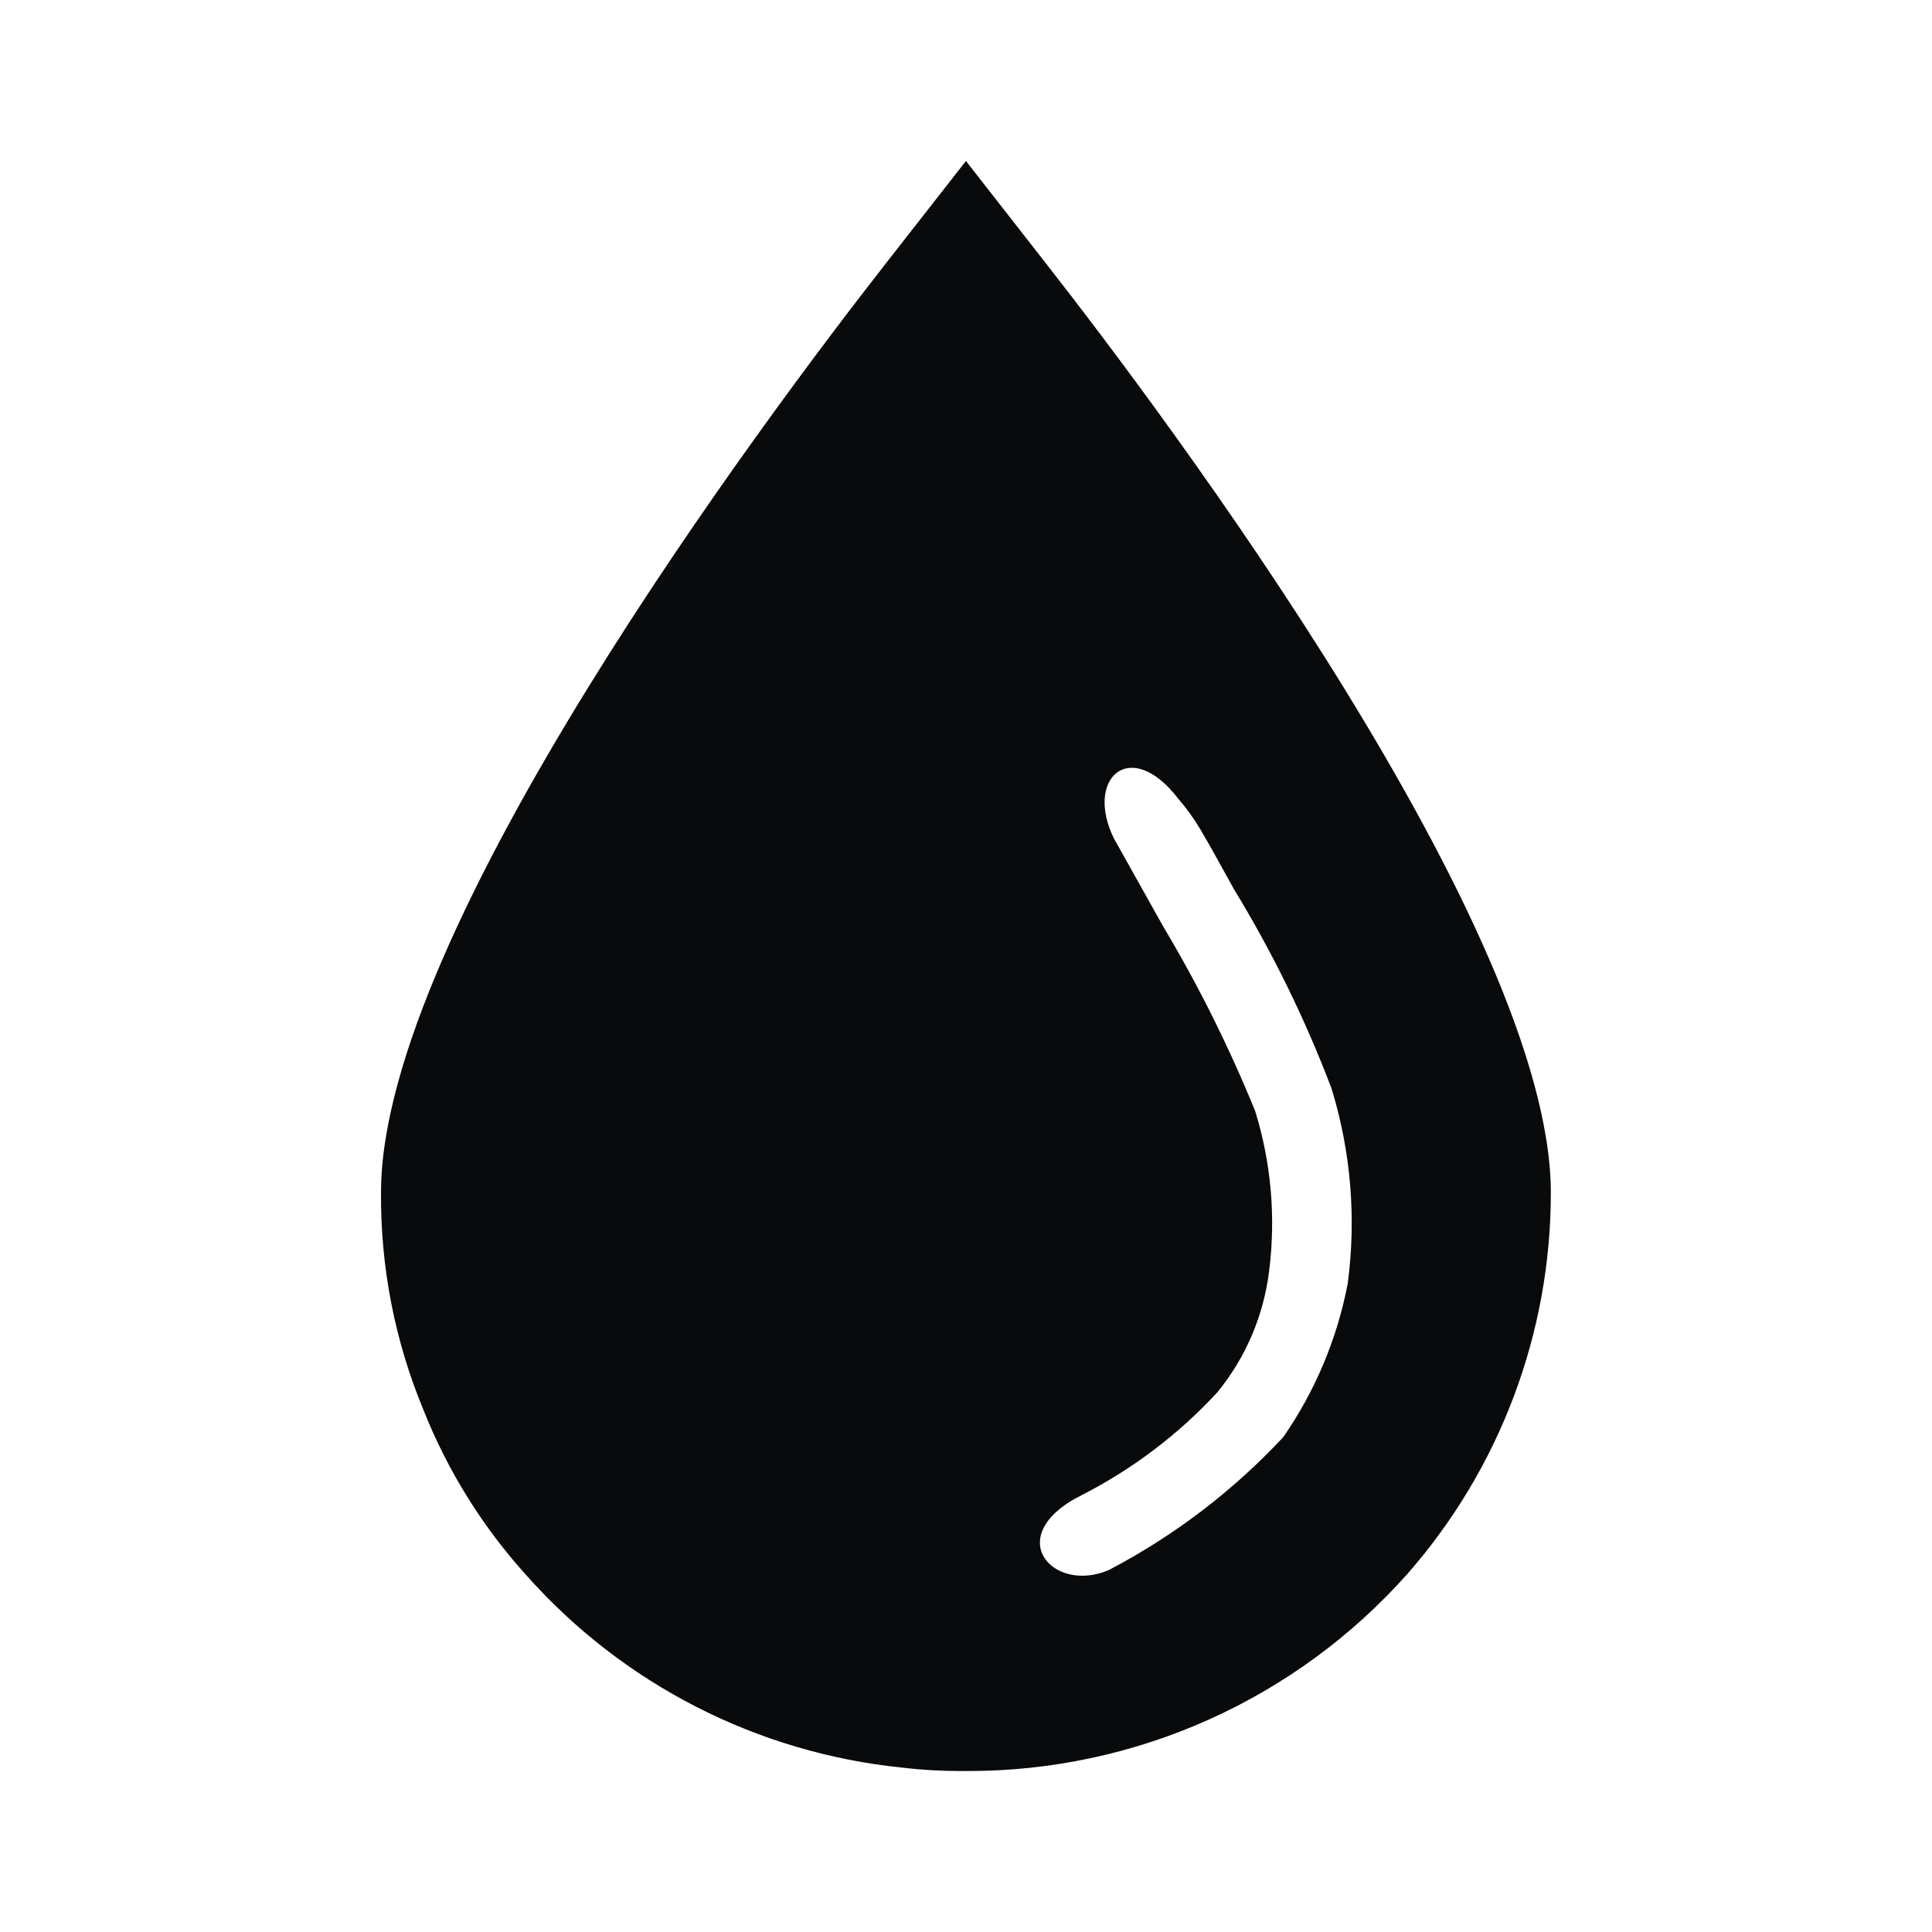 <svg width="28" height="28" viewBox="0 0 28 28" fill="none" xmlns="http://www.w3.org/2000/svg">
<path fill-rule="evenodd" clip-rule="evenodd" d="M13.999 2.333L15.177 3.841C16.89 6.032 22.476 13.474 22.476 17.288C22.476 19.318 21.738 21.28 20.4 22.807C19.6 23.708 18.617 24.429 17.518 24.922C16.419 25.415 15.227 25.669 14.022 25.667H13.939C13.652 25.668 13.364 25.652 13.078 25.618C10.977 25.405 9.033 24.411 7.63 22.832C6.995 22.13 6.49 21.321 6.14 20.441C5.723 19.439 5.513 18.364 5.522 17.279C5.522 13.474 11.108 6.032 12.82 3.841L13.999 2.333ZM17.876 12.874C18.439 13.797 18.916 14.769 19.299 15.779C19.579 16.693 19.658 17.657 19.532 18.604C19.379 19.402 19.061 20.16 18.598 20.828C17.87 21.608 17.016 22.259 16.07 22.754C15.249 23.107 14.509 22.252 15.676 21.669C16.414 21.292 17.08 20.788 17.642 20.179C18.054 19.676 18.314 19.066 18.393 18.421C18.492 17.642 18.423 16.85 18.19 16.1C17.815 15.18 17.372 14.289 16.863 13.436L16.144 12.152C15.716 11.285 16.377 10.665 17.077 11.577C17.198 11.716 17.305 11.866 17.399 12.024C17.533 12.253 17.576 12.33 17.702 12.559C17.747 12.641 17.802 12.741 17.876 12.874Z" fill="#090A0B"/>
</svg>
